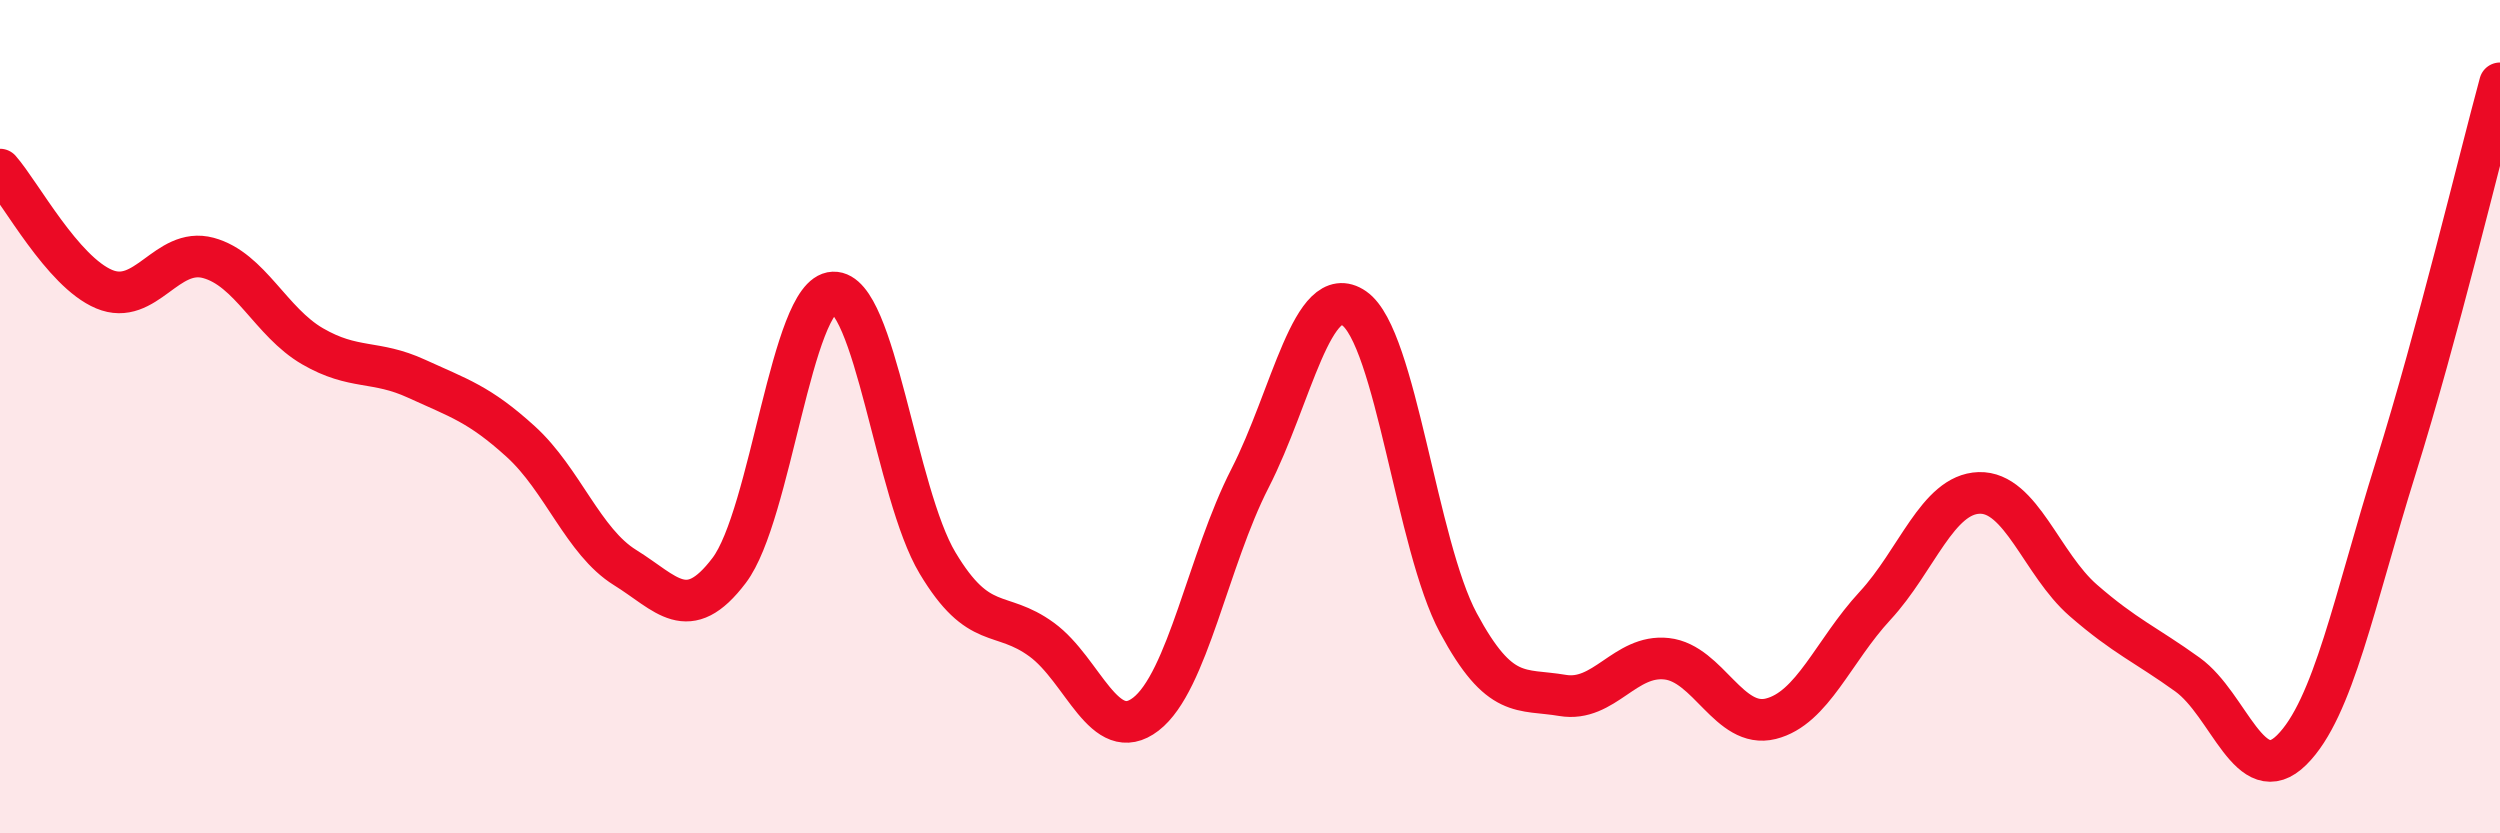 
    <svg width="60" height="20" viewBox="0 0 60 20" xmlns="http://www.w3.org/2000/svg">
      <path
        d="M 0,4.07 C 0.5,4.64 1.5,6.52 2.5,6.94 C 3.5,7.36 4,5.92 5,6.19 C 6,6.46 6.5,7.73 7.5,8.31 C 8.5,8.89 9,8.63 10,9.09 C 11,9.55 11.5,9.69 12.5,10.6 C 13.5,11.51 14,13 15,13.62 C 16,14.24 16.5,15.01 17.5,13.69 C 18.5,12.37 19,7.06 20,7.02 C 21,6.98 21.5,11.84 22.5,13.51 C 23.5,15.18 24,14.62 25,15.35 C 26,16.08 26.5,17.91 27.5,17.14 C 28.5,16.37 29,13.43 30,11.48 C 31,9.53 31.5,6.71 32.5,7.4 C 33.5,8.09 34,13.09 35,14.95 C 36,16.81 36.5,16.52 37.5,16.69 C 38.5,16.86 39,15.7 40,15.81 C 41,15.92 41.5,17.5 42.5,17.25 C 43.5,17 44,15.62 45,14.54 C 46,13.46 46.5,11.86 47.5,11.83 C 48.5,11.8 49,13.54 50,14.41 C 51,15.28 51.5,15.47 52.5,16.19 C 53.5,16.91 54,18.99 55,18 C 56,17.01 56.5,14.42 57.5,11.22 C 58.5,8.02 59.5,3.84 60,2L60 20L0 20Z"
        fill="#EB0A25"
        opacity="0.1"
        stroke-linecap="round"
        stroke-linejoin="round"
      />
      <path
        d="M 0,4.07 C 0.5,4.64 1.5,6.52 2.5,6.94 C 3.5,7.36 4,5.92 5,6.19 C 6,6.46 6.5,7.73 7.5,8.31 C 8.5,8.89 9,8.63 10,9.09 C 11,9.55 11.5,9.69 12.5,10.6 C 13.5,11.51 14,13 15,13.62 C 16,14.24 16.5,15.01 17.5,13.69 C 18.5,12.37 19,7.06 20,7.02 C 21,6.98 21.5,11.84 22.5,13.51 C 23.5,15.18 24,14.62 25,15.35 C 26,16.08 26.5,17.91 27.5,17.14 C 28.5,16.37 29,13.43 30,11.48 C 31,9.53 31.5,6.71 32.5,7.4 C 33.5,8.09 34,13.09 35,14.95 C 36,16.81 36.5,16.52 37.5,16.69 C 38.5,16.86 39,15.7 40,15.81 C 41,15.92 41.5,17.5 42.5,17.25 C 43.5,17 44,15.62 45,14.54 C 46,13.46 46.5,11.86 47.5,11.83 C 48.5,11.8 49,13.54 50,14.41 C 51,15.28 51.5,15.47 52.5,16.19 C 53.5,16.91 54,18.99 55,18 C 56,17.01 56.5,14.42 57.5,11.22 C 58.5,8.02 59.5,3.84 60,2"
        stroke="#EB0A25"
        stroke-width="1"
        fill="none"
        stroke-linecap="round"
        stroke-linejoin="round"
      />
    </svg>
  